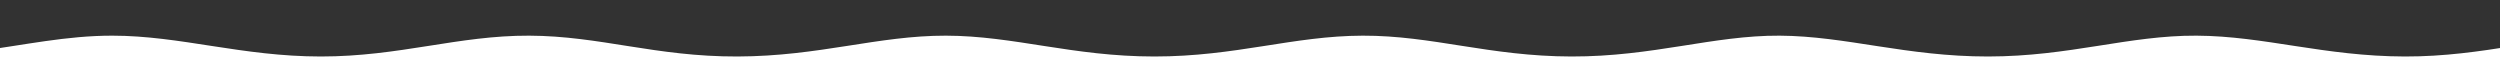 <?xml version="1.0" encoding="UTF-8" standalone="no"?>
<svg width="885px" height="22px" viewBox="0 0 885 22" version="1.1" xmlns="http://www.w3.org/2000/svg" xmlns:xlink="http://www.w3.org/1999/xlink">
    <path fill="rgb(50,50,50)" transform='rotate(180 500 10)' d="m0,0.013l0,26.489l1035,0l0,-26.489c-9.279,-0.113 -18.246,0.779 -27.026,1.851c-16.692,2.188 -31.461,5.522 -47.724,5.51c-24.178,-0.018 -45.86,-7.365 -73.813,-7.374c-27.953,-0.008 -48.587,7.465 -73.75,7.374c-25.163,-0.091 -44.708,-7.456 -73.75,-7.374c-29.042,0.082 -49.644,7.419 -73.781,7.374c-24.137,-0.045 -44.841,-7.368 -73.781,-7.374c-28.961,-0.005 -49.097,7.308 -73.781,7.374c-24.689,0.065 -44.839,-7.31 -73.844,-7.374c-29.006,-0.064 -50.263,7.51 -73.75,7.374c-23.495,-0.136 -44.865,-7.399 -73.812,-7.374c-28.95,0.025 -49.71,7.499 -73.75,7.374c-24.046,-0.125 -45.197,-7.307 -73.75,-7.374c-28.28,-0.066 -49.31,7.46 -73.812,7.374c-26.291,-0.391 -48.233,-7.669 -74.875,-7.361z"></path>
</svg>